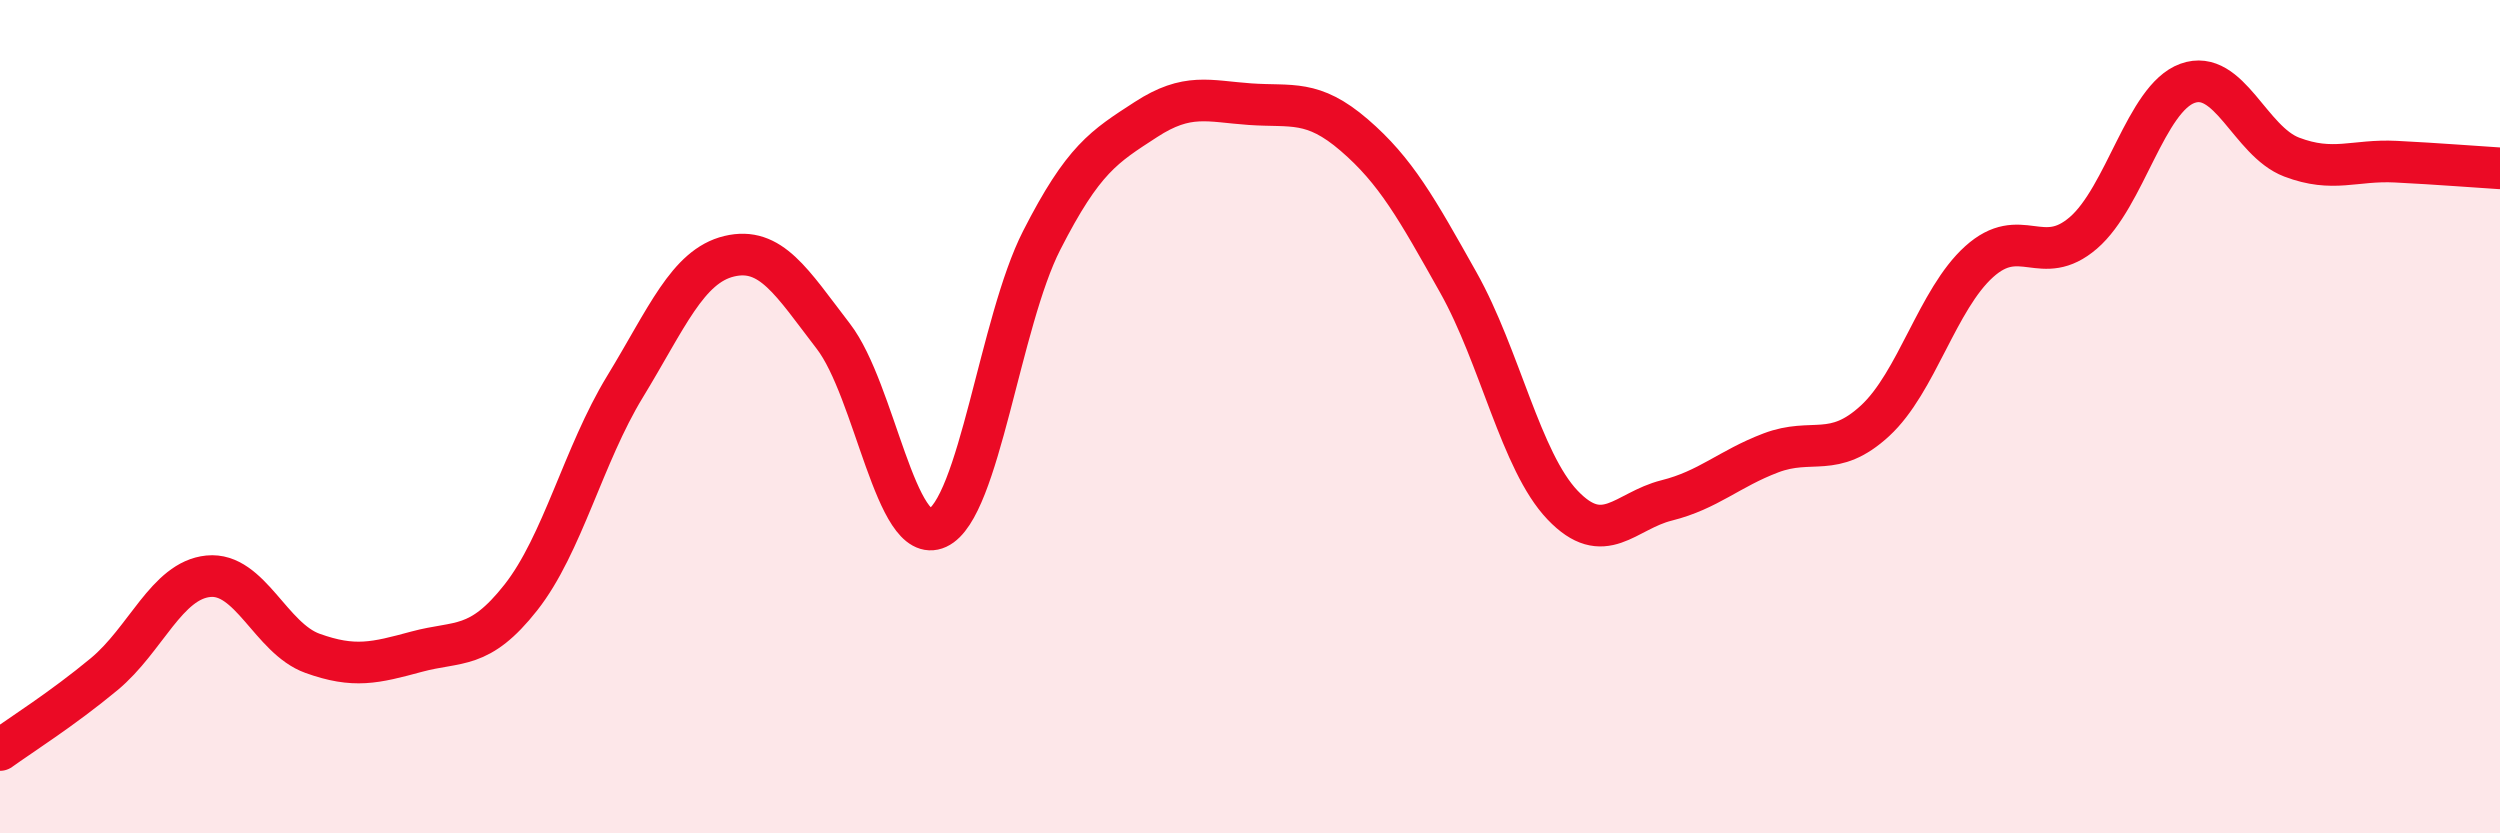
    <svg width="60" height="20" viewBox="0 0 60 20" xmlns="http://www.w3.org/2000/svg">
      <path
        d="M 0,18 C 0.5,17.64 1.5,17.01 2.5,16.18 C 3.5,15.35 4,13.93 5,13.83 C 6,13.73 6.5,15.32 7.5,15.68 C 8.5,16.04 9,15.91 10,15.64 C 11,15.37 11.5,15.61 12.5,14.34 C 13.5,13.07 14,10.92 15,9.28 C 16,7.64 16.5,6.39 17.5,6.15 C 18.5,5.91 19,6.77 20,8.07 C 21,9.37 21.5,13.13 22.5,12.67 C 23.5,12.21 24,7.73 25,5.77 C 26,3.81 26.5,3.52 27.5,2.87 C 28.5,2.22 29,2.43 30,2.5 C 31,2.57 31.5,2.38 32.5,3.24 C 33.5,4.1 34,5 35,6.78 C 36,8.56 36.5,11.07 37.5,12.12 C 38.5,13.17 39,12.26 40,12.01 C 41,11.76 41.5,11.25 42.5,10.87 C 43.5,10.49 44,11.02 45,10.1 C 46,9.18 46.5,7.18 47.5,6.28 C 48.5,5.38 49,6.45 50,5.59 C 51,4.73 51.5,2.36 52.5,2 C 53.5,1.64 54,3.39 55,3.77 C 56,4.15 56.5,3.83 57.5,3.88 C 58.5,3.93 59.5,4.01 60,4.04L60 20L0 20Z"
        fill="#EB0A25"
        opacity="0.1"
        stroke-linecap="round"
        stroke-linejoin="round"
      />
      <path
        d="M 0,18 C 0.5,17.64 1.5,17.01 2.5,16.18 C 3.5,15.35 4,13.93 5,13.83 C 6,13.73 6.5,15.32 7.5,15.68 C 8.5,16.04 9,15.91 10,15.64 C 11,15.37 11.5,15.61 12.5,14.34 C 13.5,13.07 14,10.92 15,9.28 C 16,7.64 16.5,6.39 17.5,6.15 C 18.5,5.91 19,6.77 20,8.07 C 21,9.37 21.5,13.13 22.5,12.67 C 23.5,12.21 24,7.73 25,5.77 C 26,3.81 26.5,3.52 27.5,2.87 C 28.5,2.22 29,2.43 30,2.5 C 31,2.57 31.5,2.38 32.5,3.24 C 33.5,4.1 34,5 35,6.78 C 36,8.56 36.5,11.07 37.5,12.12 C 38.5,13.17 39,12.26 40,12.01 C 41,11.76 41.5,11.25 42.5,10.87 C 43.5,10.49 44,11.02 45,10.1 C 46,9.18 46.5,7.18 47.5,6.28 C 48.5,5.38 49,6.45 50,5.59 C 51,4.73 51.5,2.36 52.5,2 C 53.5,1.64 54,3.39 55,3.77 C 56,4.15 56.5,3.83 57.5,3.88 C 58.5,3.93 59.5,4.01 60,4.04"
        stroke="#EB0A25"
        stroke-width="1"
        fill="none"
        stroke-linecap="round"
        stroke-linejoin="round"
      />
    </svg>
  